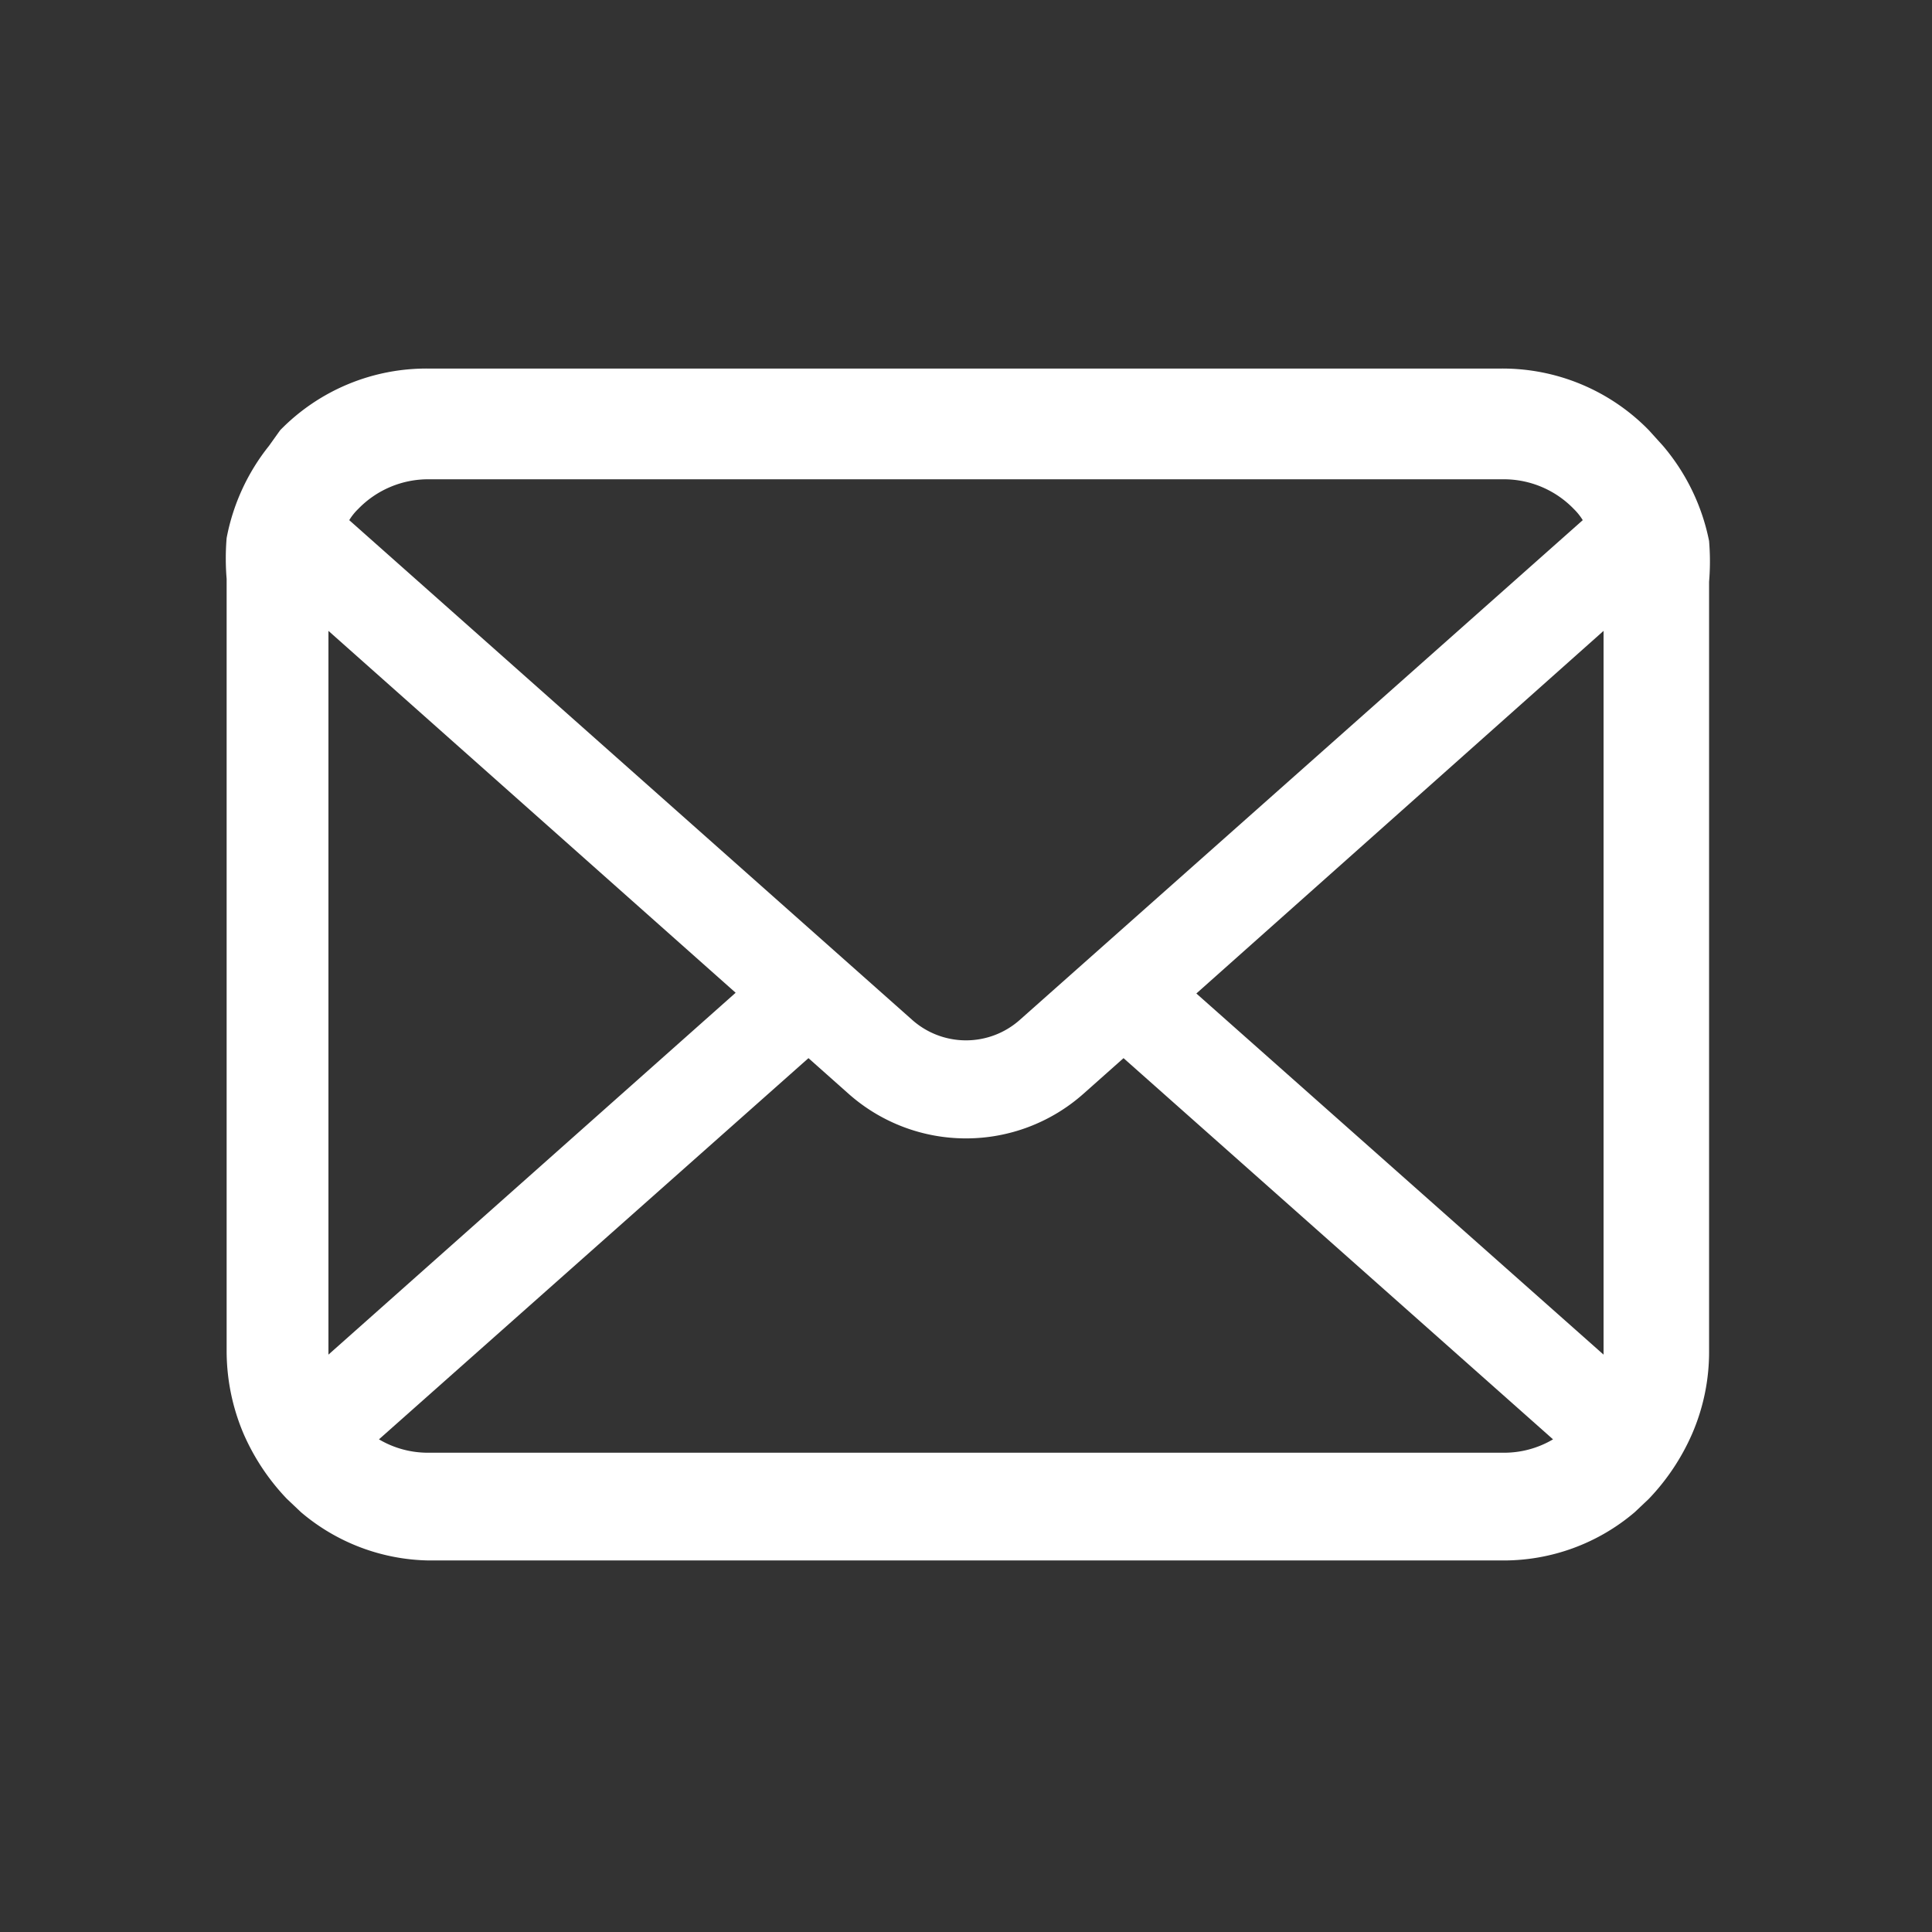<svg xmlns="http://www.w3.org/2000/svg" width="26" height="26" viewBox="0 0 26 26"><rect x="0" y="0" width="26" height="26" fill="#333333" stroke="none"/><g id="レイヤー_2" data-name="レイヤー 2"><g id="レイヤー_1-2" data-name="レイヤー 1"><path d="M23,7.28A2.83,2.83,0,0,0,22.38,6l-.19-.21a2.75,2.75,0,0,0-2-.83H5.77a2.75,2.75,0,0,0-2,.83L3.62,6a2.83,2.83,0,0,0-.57,1.24,3.31,3.31,0,0,0,0,.55V18.17a2.85,2.85,0,0,0,.23,1.13,3,3,0,0,0,.58.87l.19.18A2.72,2.72,0,0,0,5.77,21H20.23A2.72,2.72,0,0,0,22,20.35l.19-.18a3,3,0,0,0,.58-.87h0A2.77,2.77,0,0,0,23,18.17V7.83A3.31,3.31,0,0,0,23,7.28ZM4.82,6.85a1.31,1.31,0,0,1,.95-.4H20.23a1.31,1.31,0,0,1,.95.4A.79.79,0,0,1,21.3,7l-7.57,6.72a1.09,1.09,0,0,1-1.46,0L4.7,7A.75.75,0,0,1,4.82,6.85Zm-.4,11.32V8.49L9.9,13.36,4.42,18.23Zm15.81,1.38H5.77a1.29,1.29,0,0,1-.67-.18l5.78-5.13.54.48a2.38,2.38,0,0,0,3.16,0l.54-.48,5.78,5.13A1.29,1.29,0,0,1,20.23,19.55Zm1.35-1.38v.06L16.1,13.37l5.48-4.88Z" style="fill:#fff"/><rect width="26" height="26" style="fill:none"/></g></g></svg>